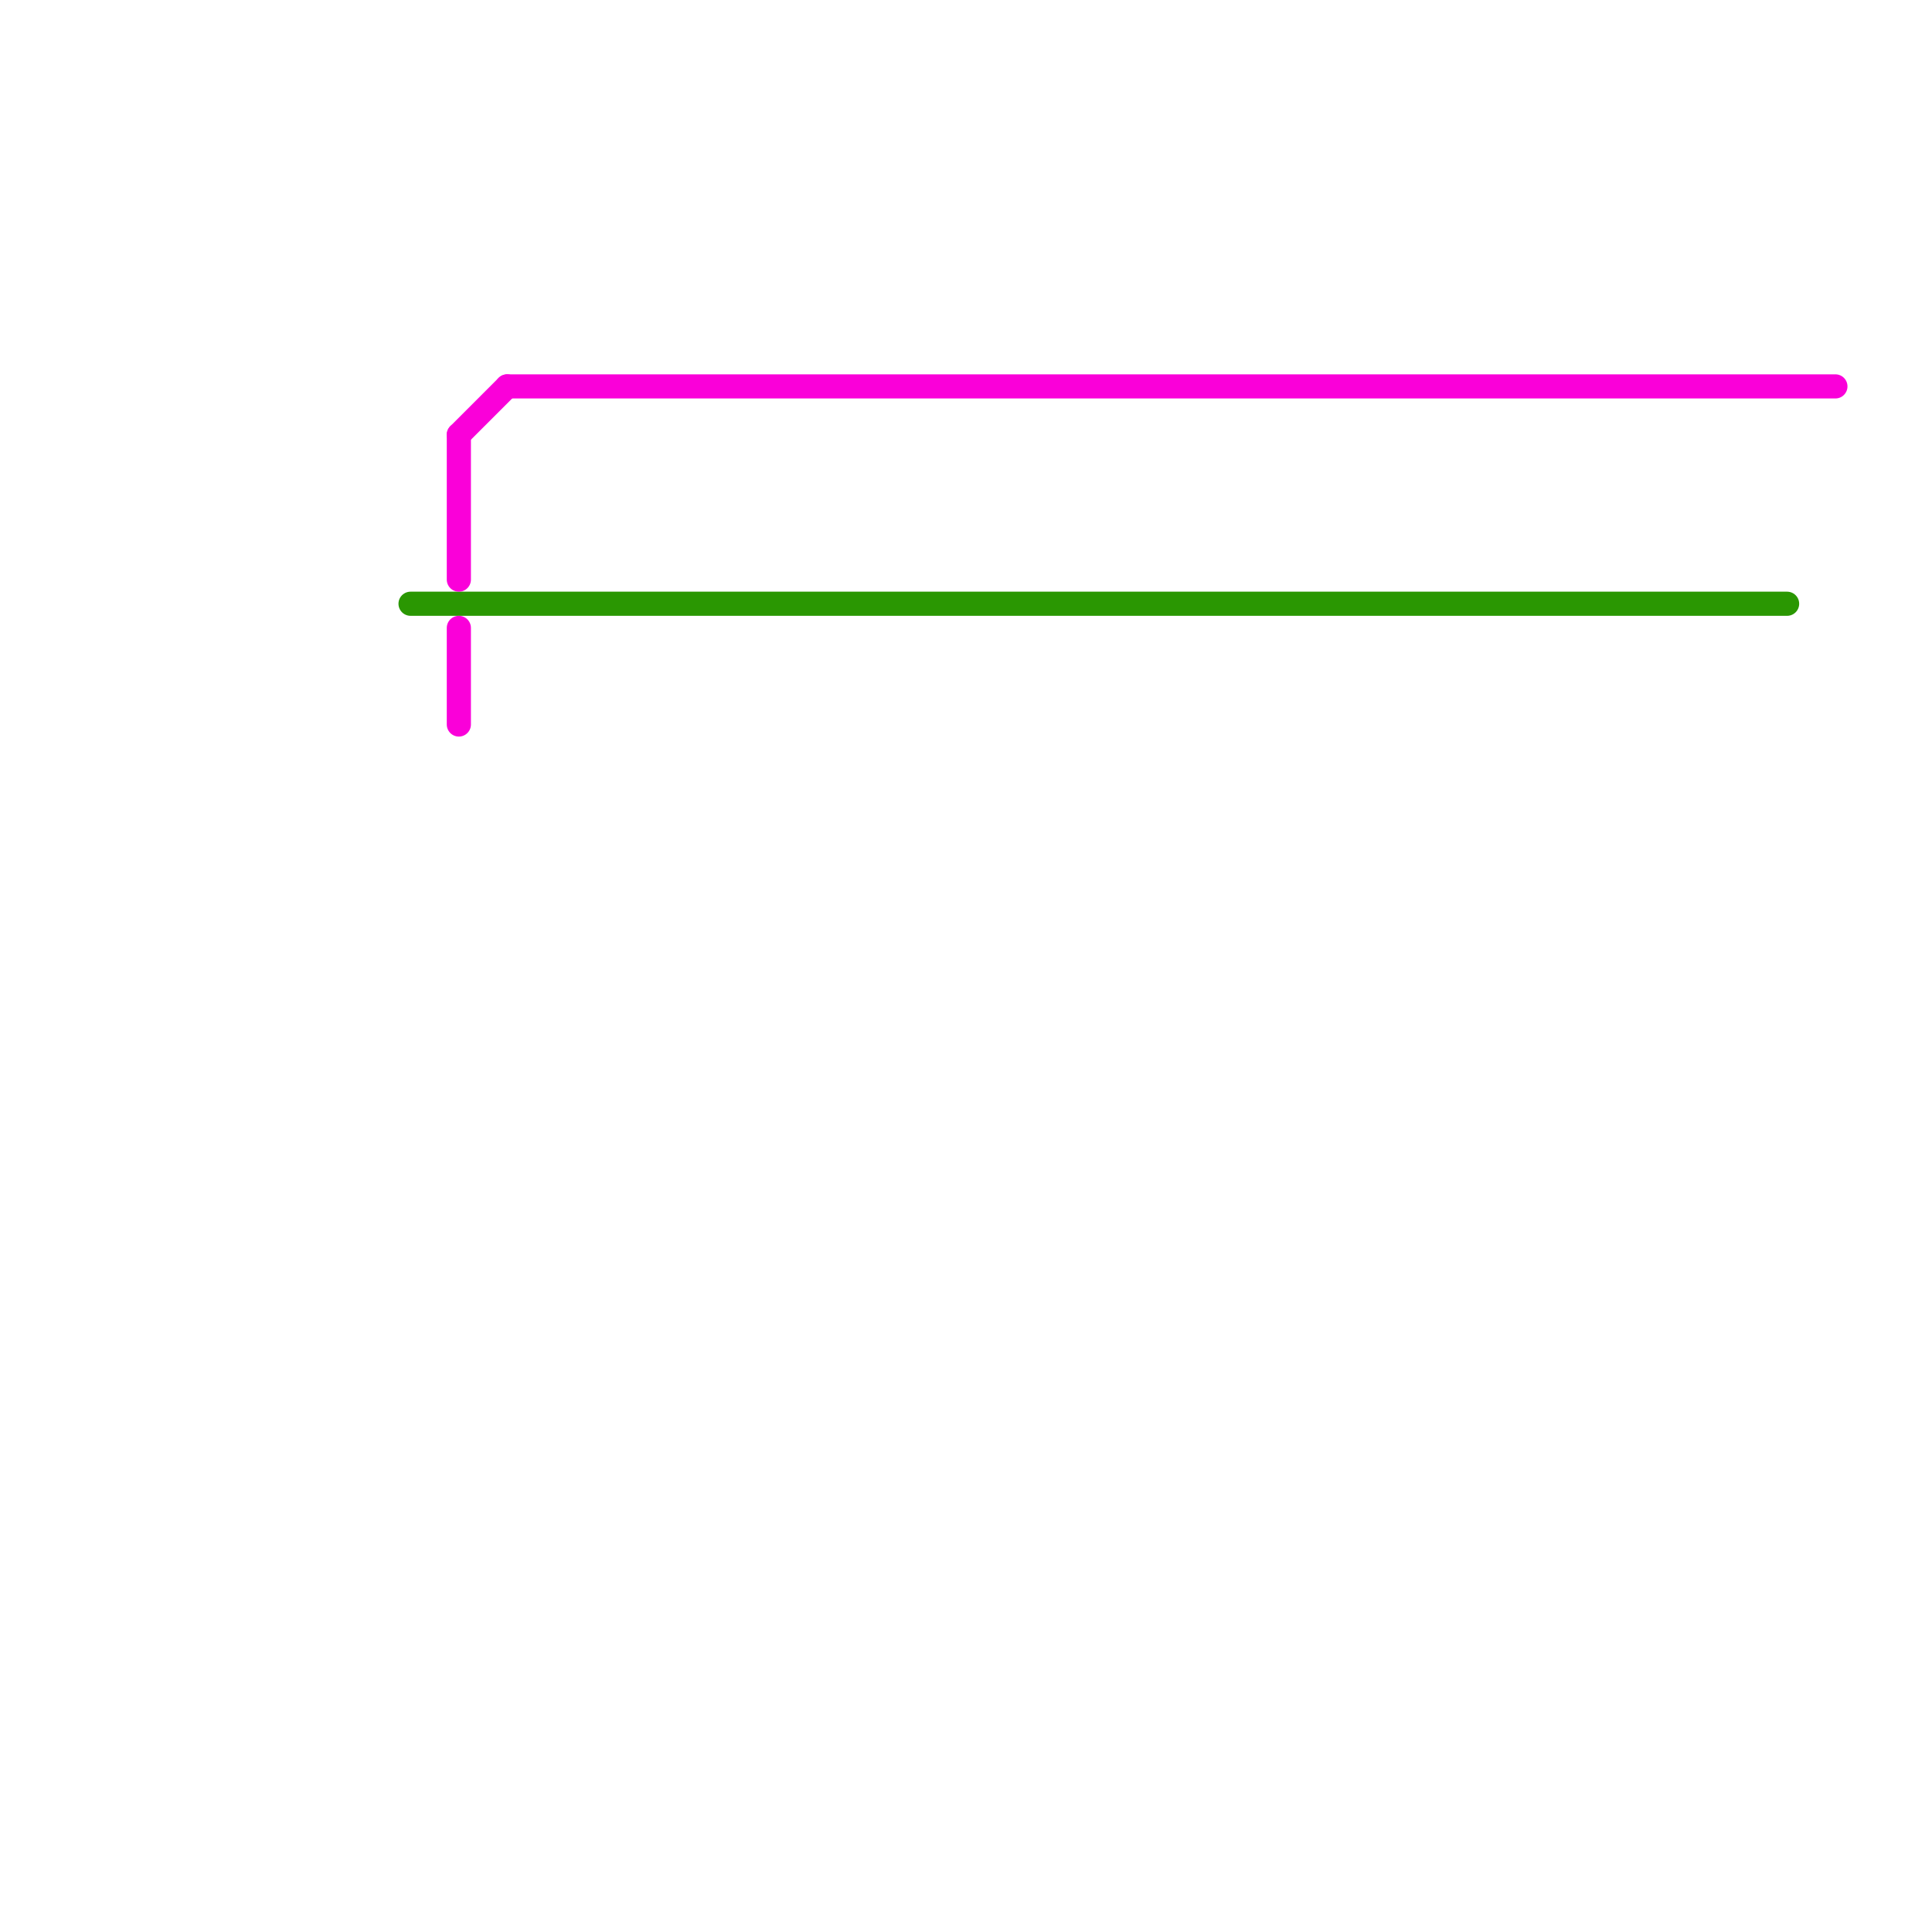 
<svg version="1.1" xmlns="http://www.w3.org/2000/svg" viewBox="0 0 80 80">
<style>text { font: 1px Helvetica; font-weight: 600; white-space: pre; dominant-baseline: central; } line { stroke-width: 1; fill: none; stroke-linecap: round; stroke-linejoin: round; } .c0 { stroke: #2a9702 } .c1 { stroke: #fa00d9 }</style><defs><g id="wm-xf"><circle r="1.2" fill="#000"/><circle r="0.9" fill="#fff"/><circle r="0.6" fill="#000"/><circle r="0.3" fill="#fff"/></g><g id="wm"><circle r="0.6" fill="#000"/><circle r="0.3" fill="#fff"/></g></defs><line class="c0" x1="17" y1="25" x2="74" y2="25"/><line class="c1" x1="21" y1="16" x2="76" y2="16"/><line class="c1" x1="19" y1="26" x2="19" y2="30"/><line class="c1" x1="19" y1="18" x2="19" y2="24"/><line class="c1" x1="19" y1="18" x2="21" y2="16"/>
</svg>
